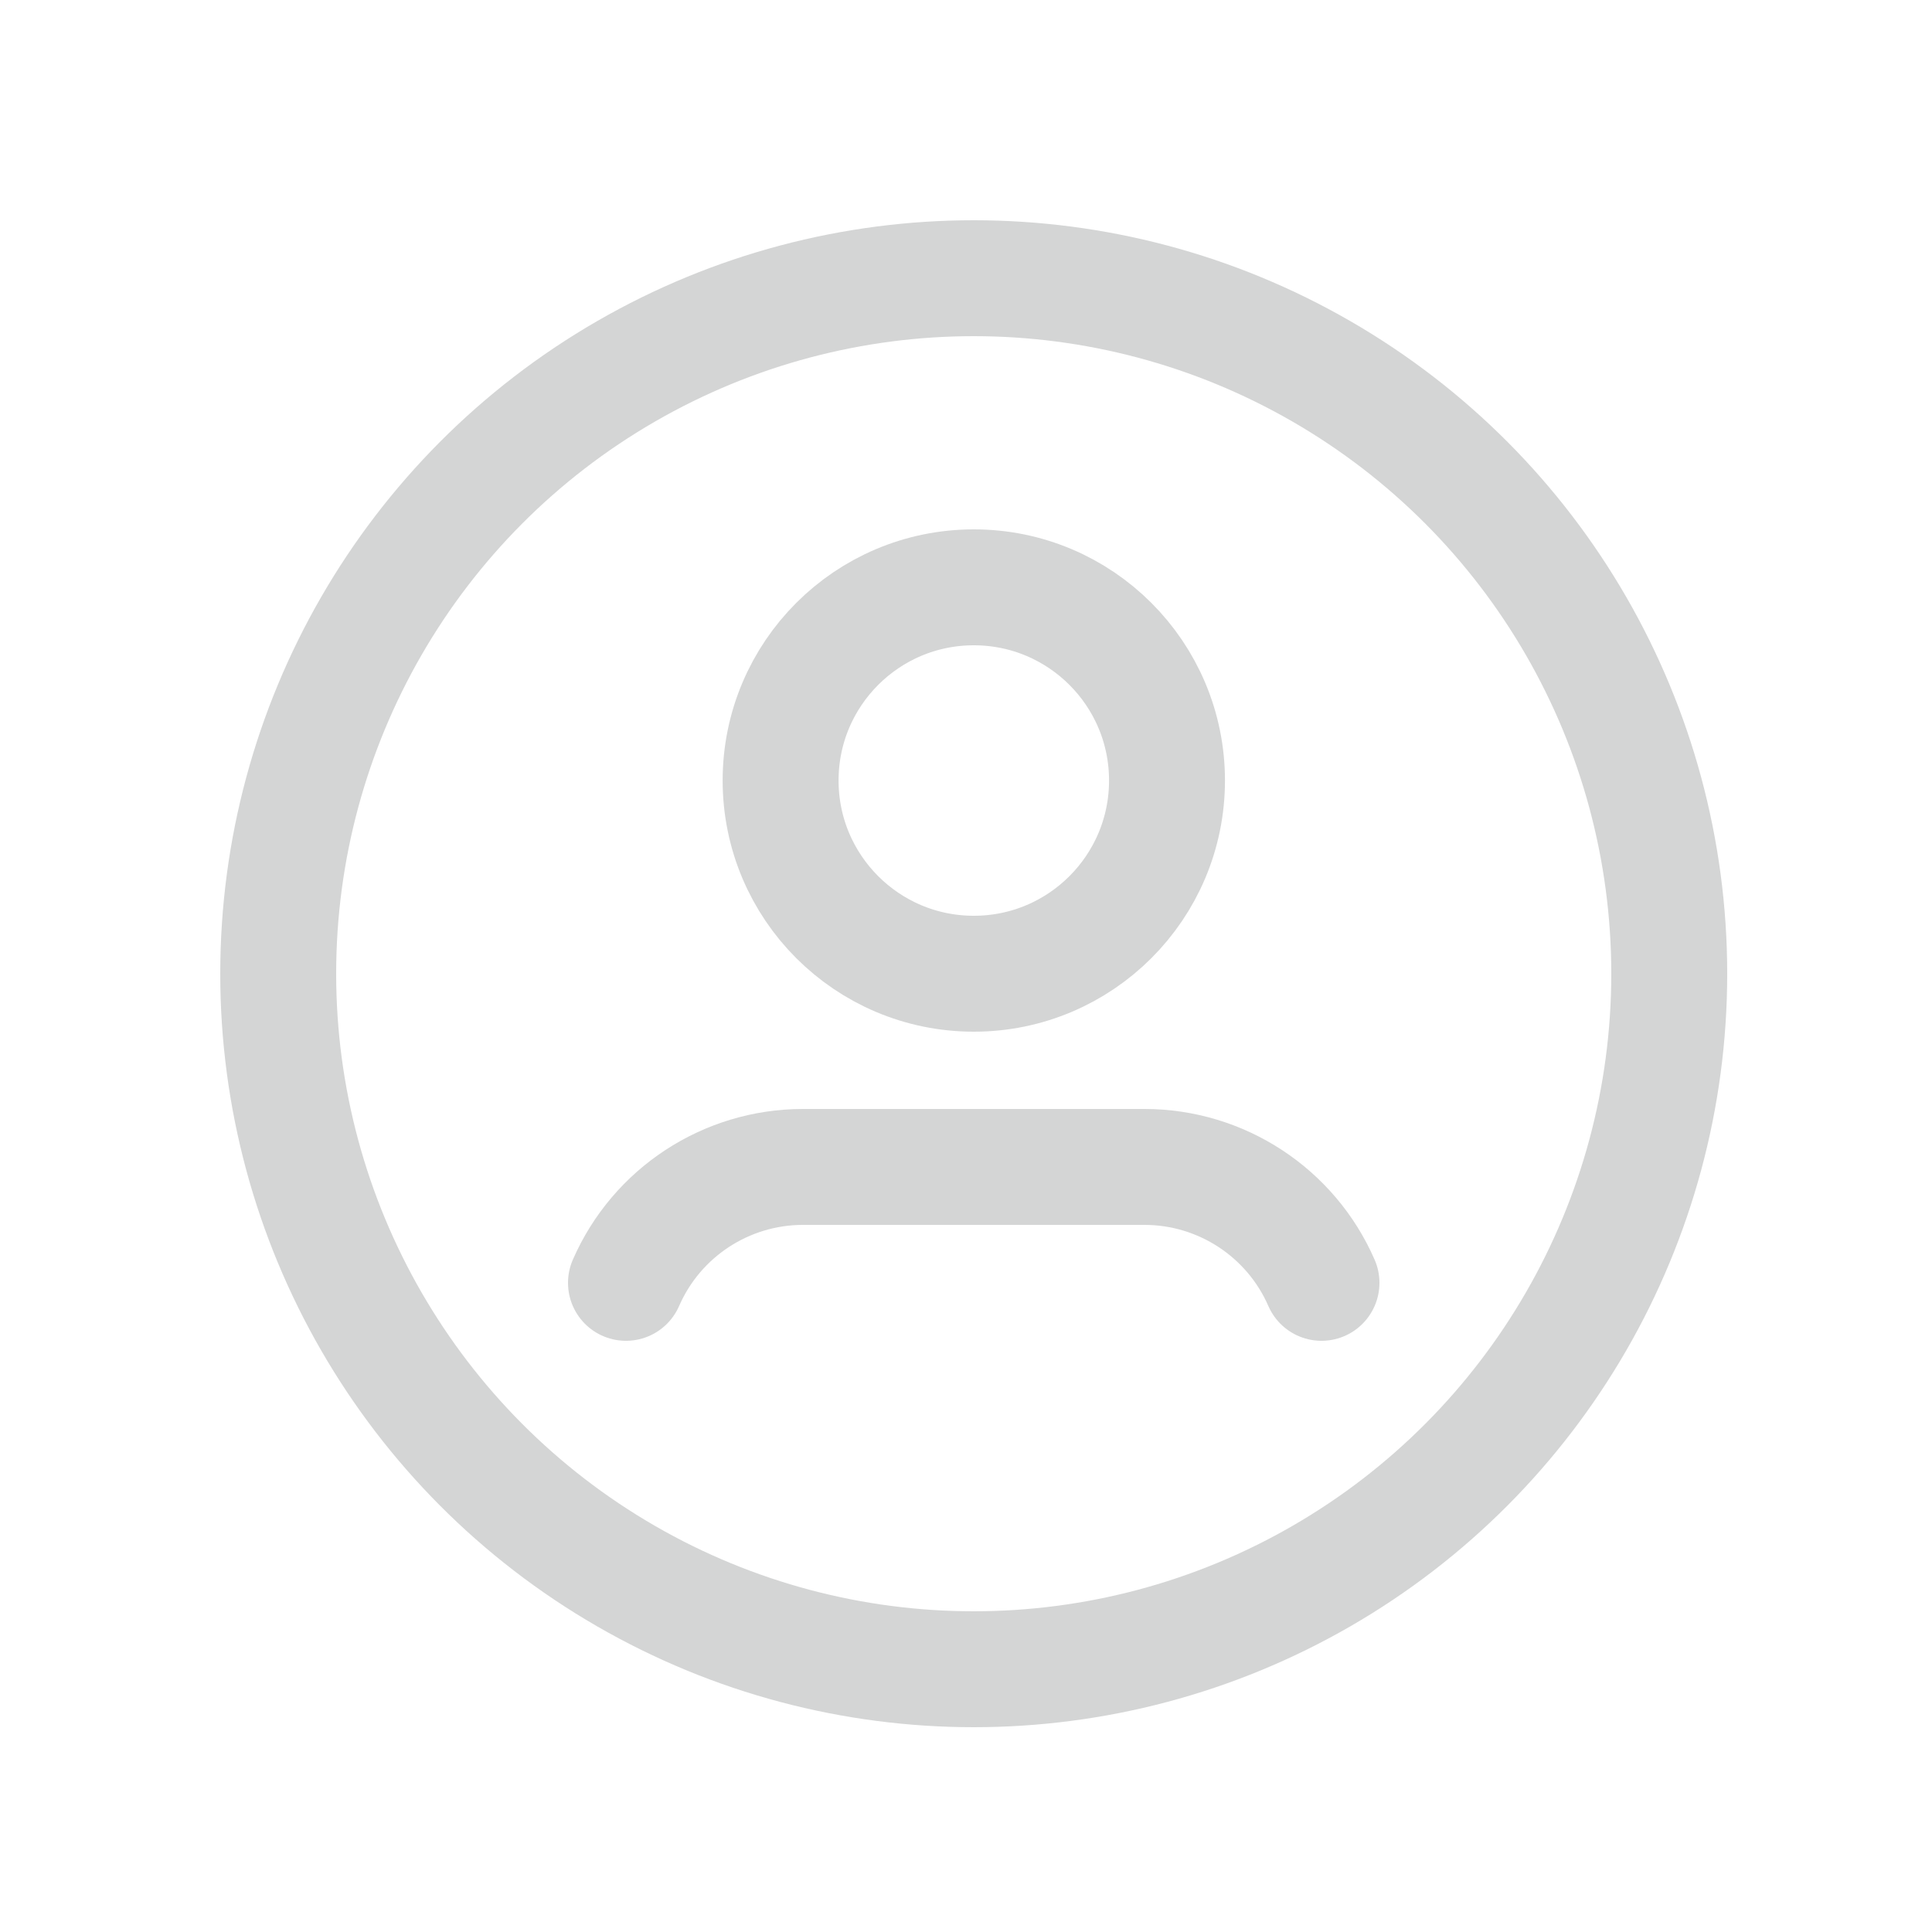 <svg width="25" height="25" viewBox="0 0 25 25" fill="none" xmlns="http://www.w3.org/2000/svg">
<circle cx="12.6" cy="12.6" r="9" stroke="#D4D5D5" stroke-width="1.5" stroke-linecap="round" stroke-linejoin="round"/>
<path d="M8.1 16.6C8.497 15.69 9.395 15.101 10.389 15.1H14.811C15.804 15.101 16.703 15.69 17.1 16.6" stroke="#D4D5D5" stroke-width="1.5" stroke-linecap="round" stroke-linejoin="round"/>
<circle cx="12.601" cy="10.1" r="2.5" stroke="#D4D5D5" stroke-width="1.5" stroke-linecap="round" stroke-linejoin="round"/>
</svg>
